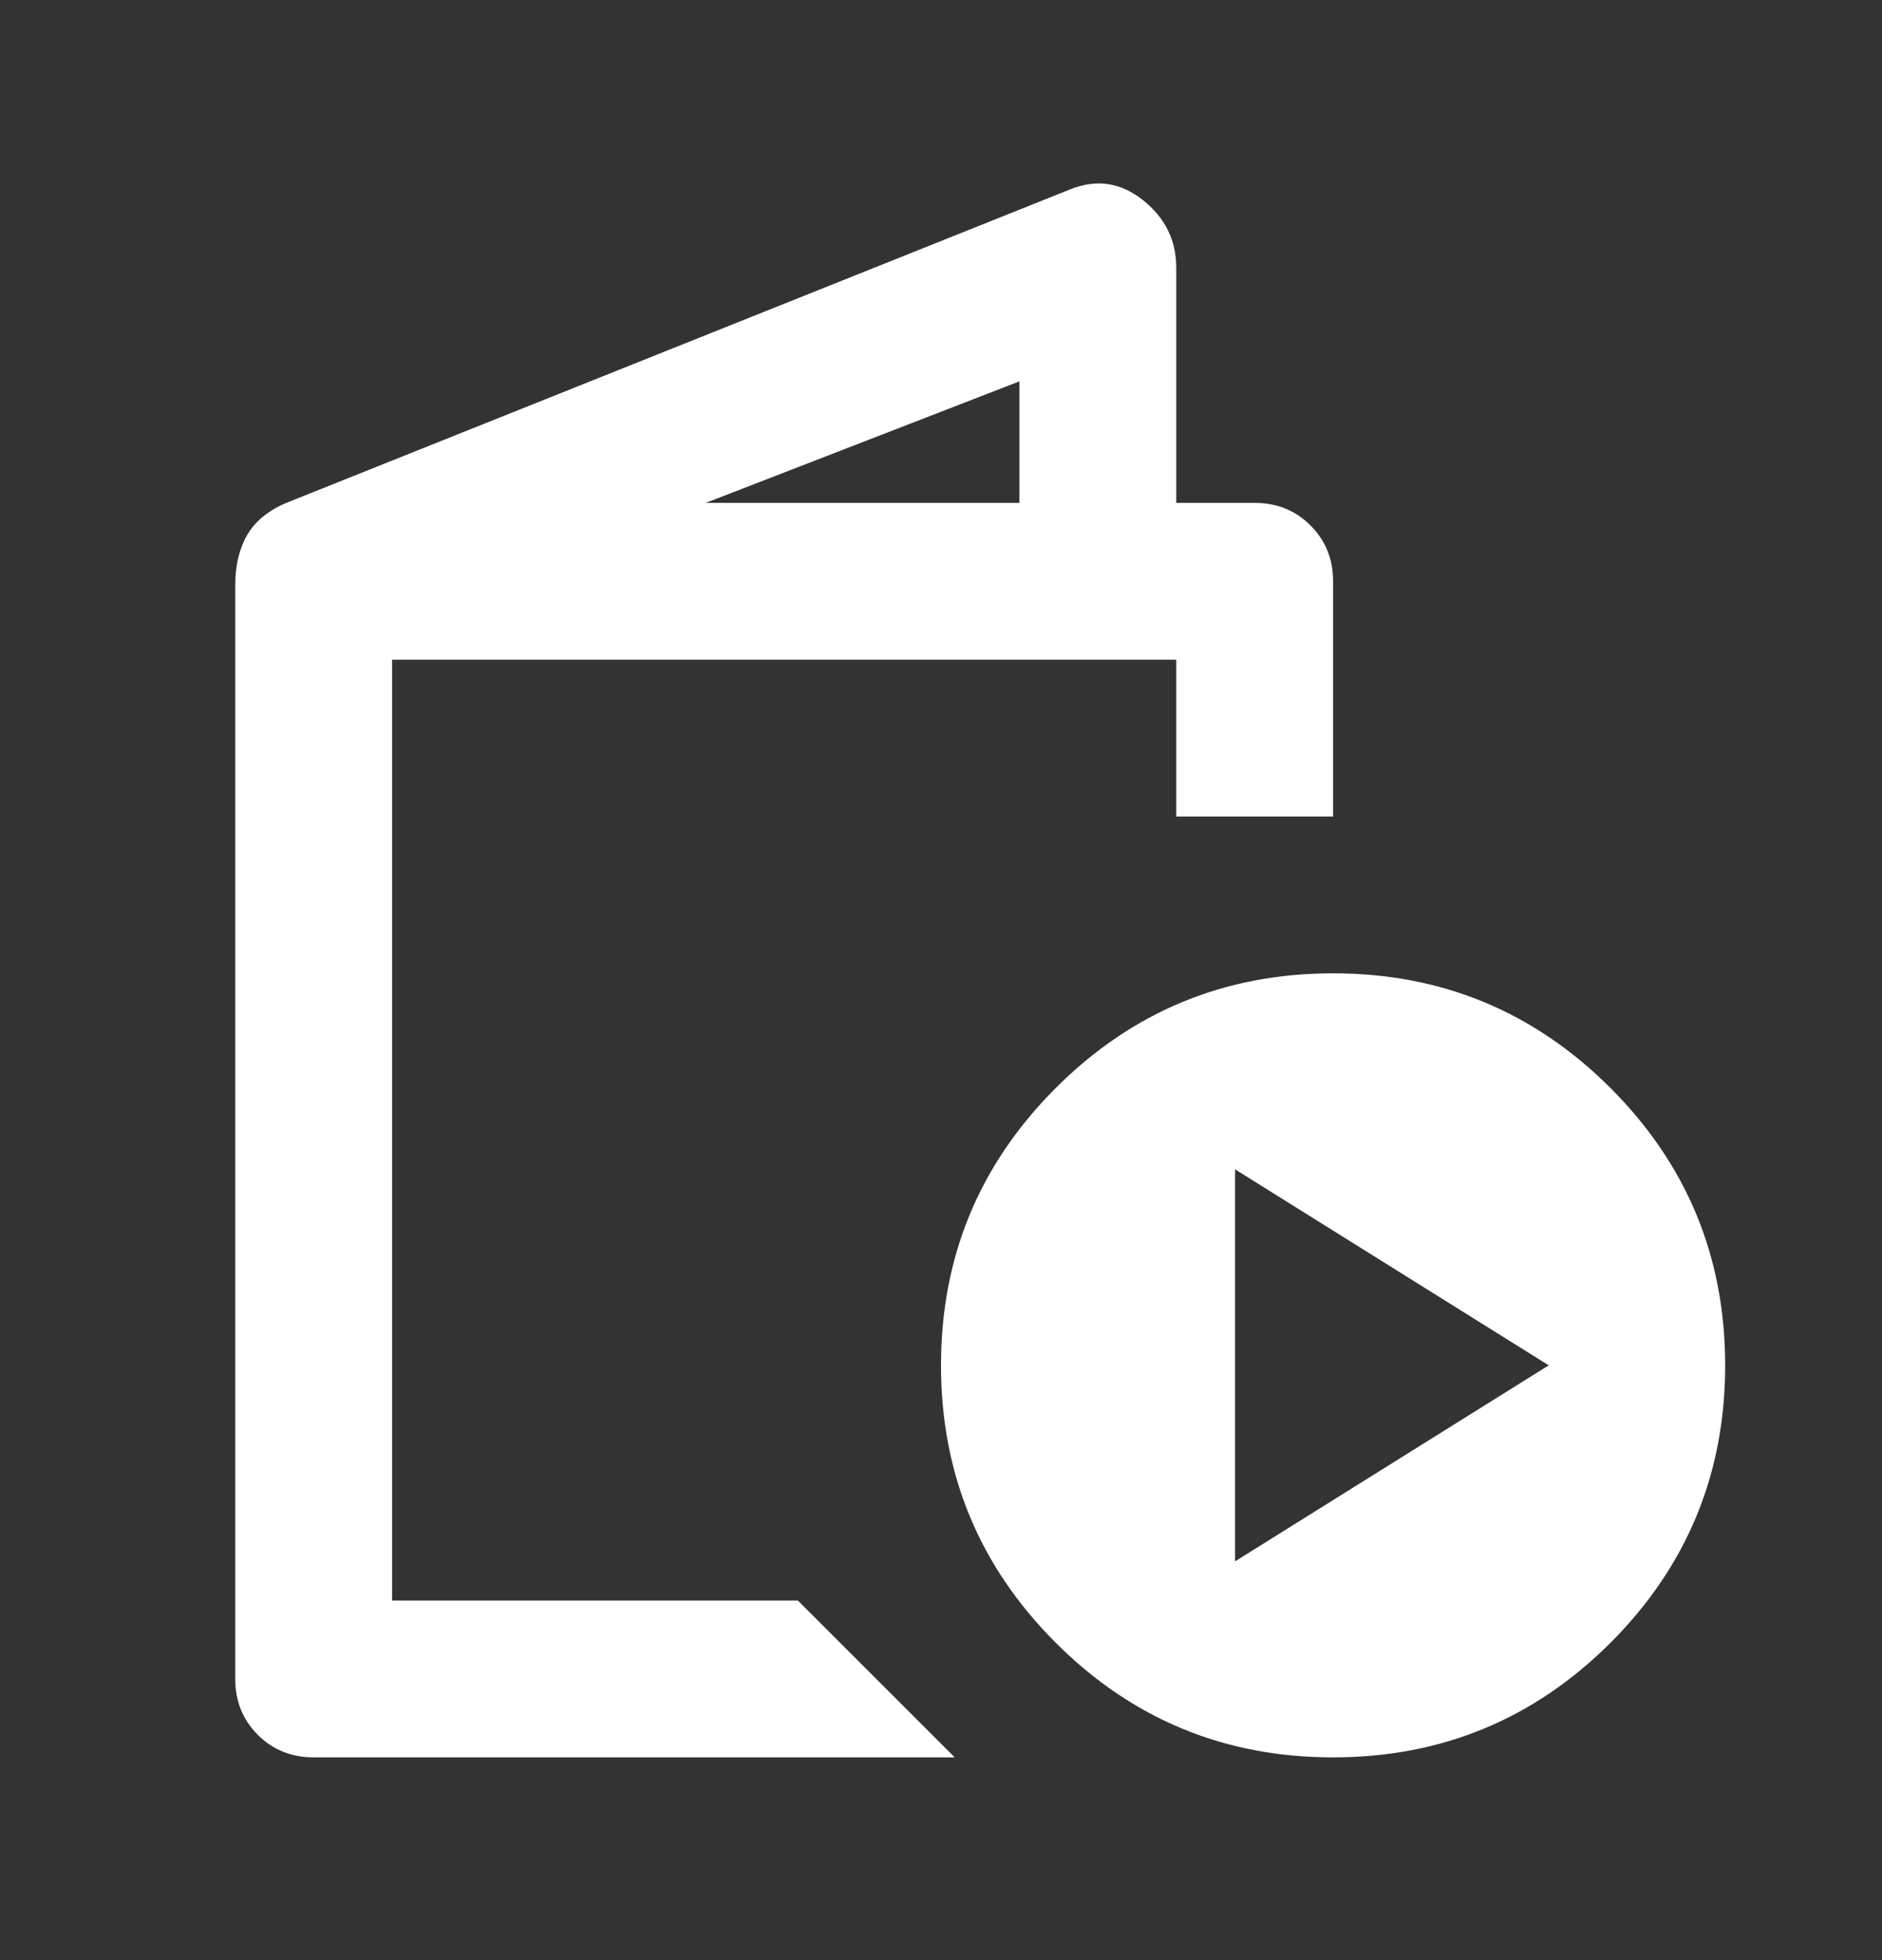 <svg width="24" height="25" viewBox="0 0 24 25" fill="none" xmlns="http://www.w3.org/2000/svg">
<rect x="0" y="0" width="24" height="25" fill="#333333" stroke="none"/>
<g id="books_movies_and_music">
<mask id="mask0_674_5991" style="mask-type:alpha" maskUnits="userSpaceOnUse" x="0" y="0" width="24" height="25">
<rect id="Bounding box" y="0.414" width="24" height="24" fill="#D9D9D9"/>
</mask>
<g mask="url(#mask0_674_5991)">
<path id="books_movies_and_music_2" d="M4 22.414C3.717 22.414 3.479 22.318 3.288 22.127C3.096 21.935 3 21.698 3 21.414V7.464C3 7.214 3.05 7.002 3.15 6.827C3.25 6.652 3.417 6.514 3.65 6.414L13.65 2.414C13.983 2.281 14.292 2.327 14.575 2.552C14.858 2.777 15 3.064 15 3.414V6.414H16C16.283 6.414 16.521 6.51 16.712 6.702C16.904 6.893 17 7.131 17 7.414V10.414H15V8.414H5V20.414H10.175L12.175 22.414H4ZM9 6.414H13V4.864L9 6.414ZM17 22.414C15.617 22.414 14.438 21.927 13.463 20.952C12.488 19.977 12 18.798 12 17.414C12 16.031 12.488 14.852 13.463 13.877C14.438 12.902 15.617 12.414 17 12.414C18.383 12.414 19.562 12.902 20.538 13.877C21.512 14.852 22 16.031 22 17.414C22 18.798 21.512 19.977 20.538 20.952C19.562 21.927 18.383 22.414 17 22.414ZM15.75 19.914L19.75 17.414L15.75 14.914V19.914Z" fill="white"/>
</g>
</g>
</svg>
